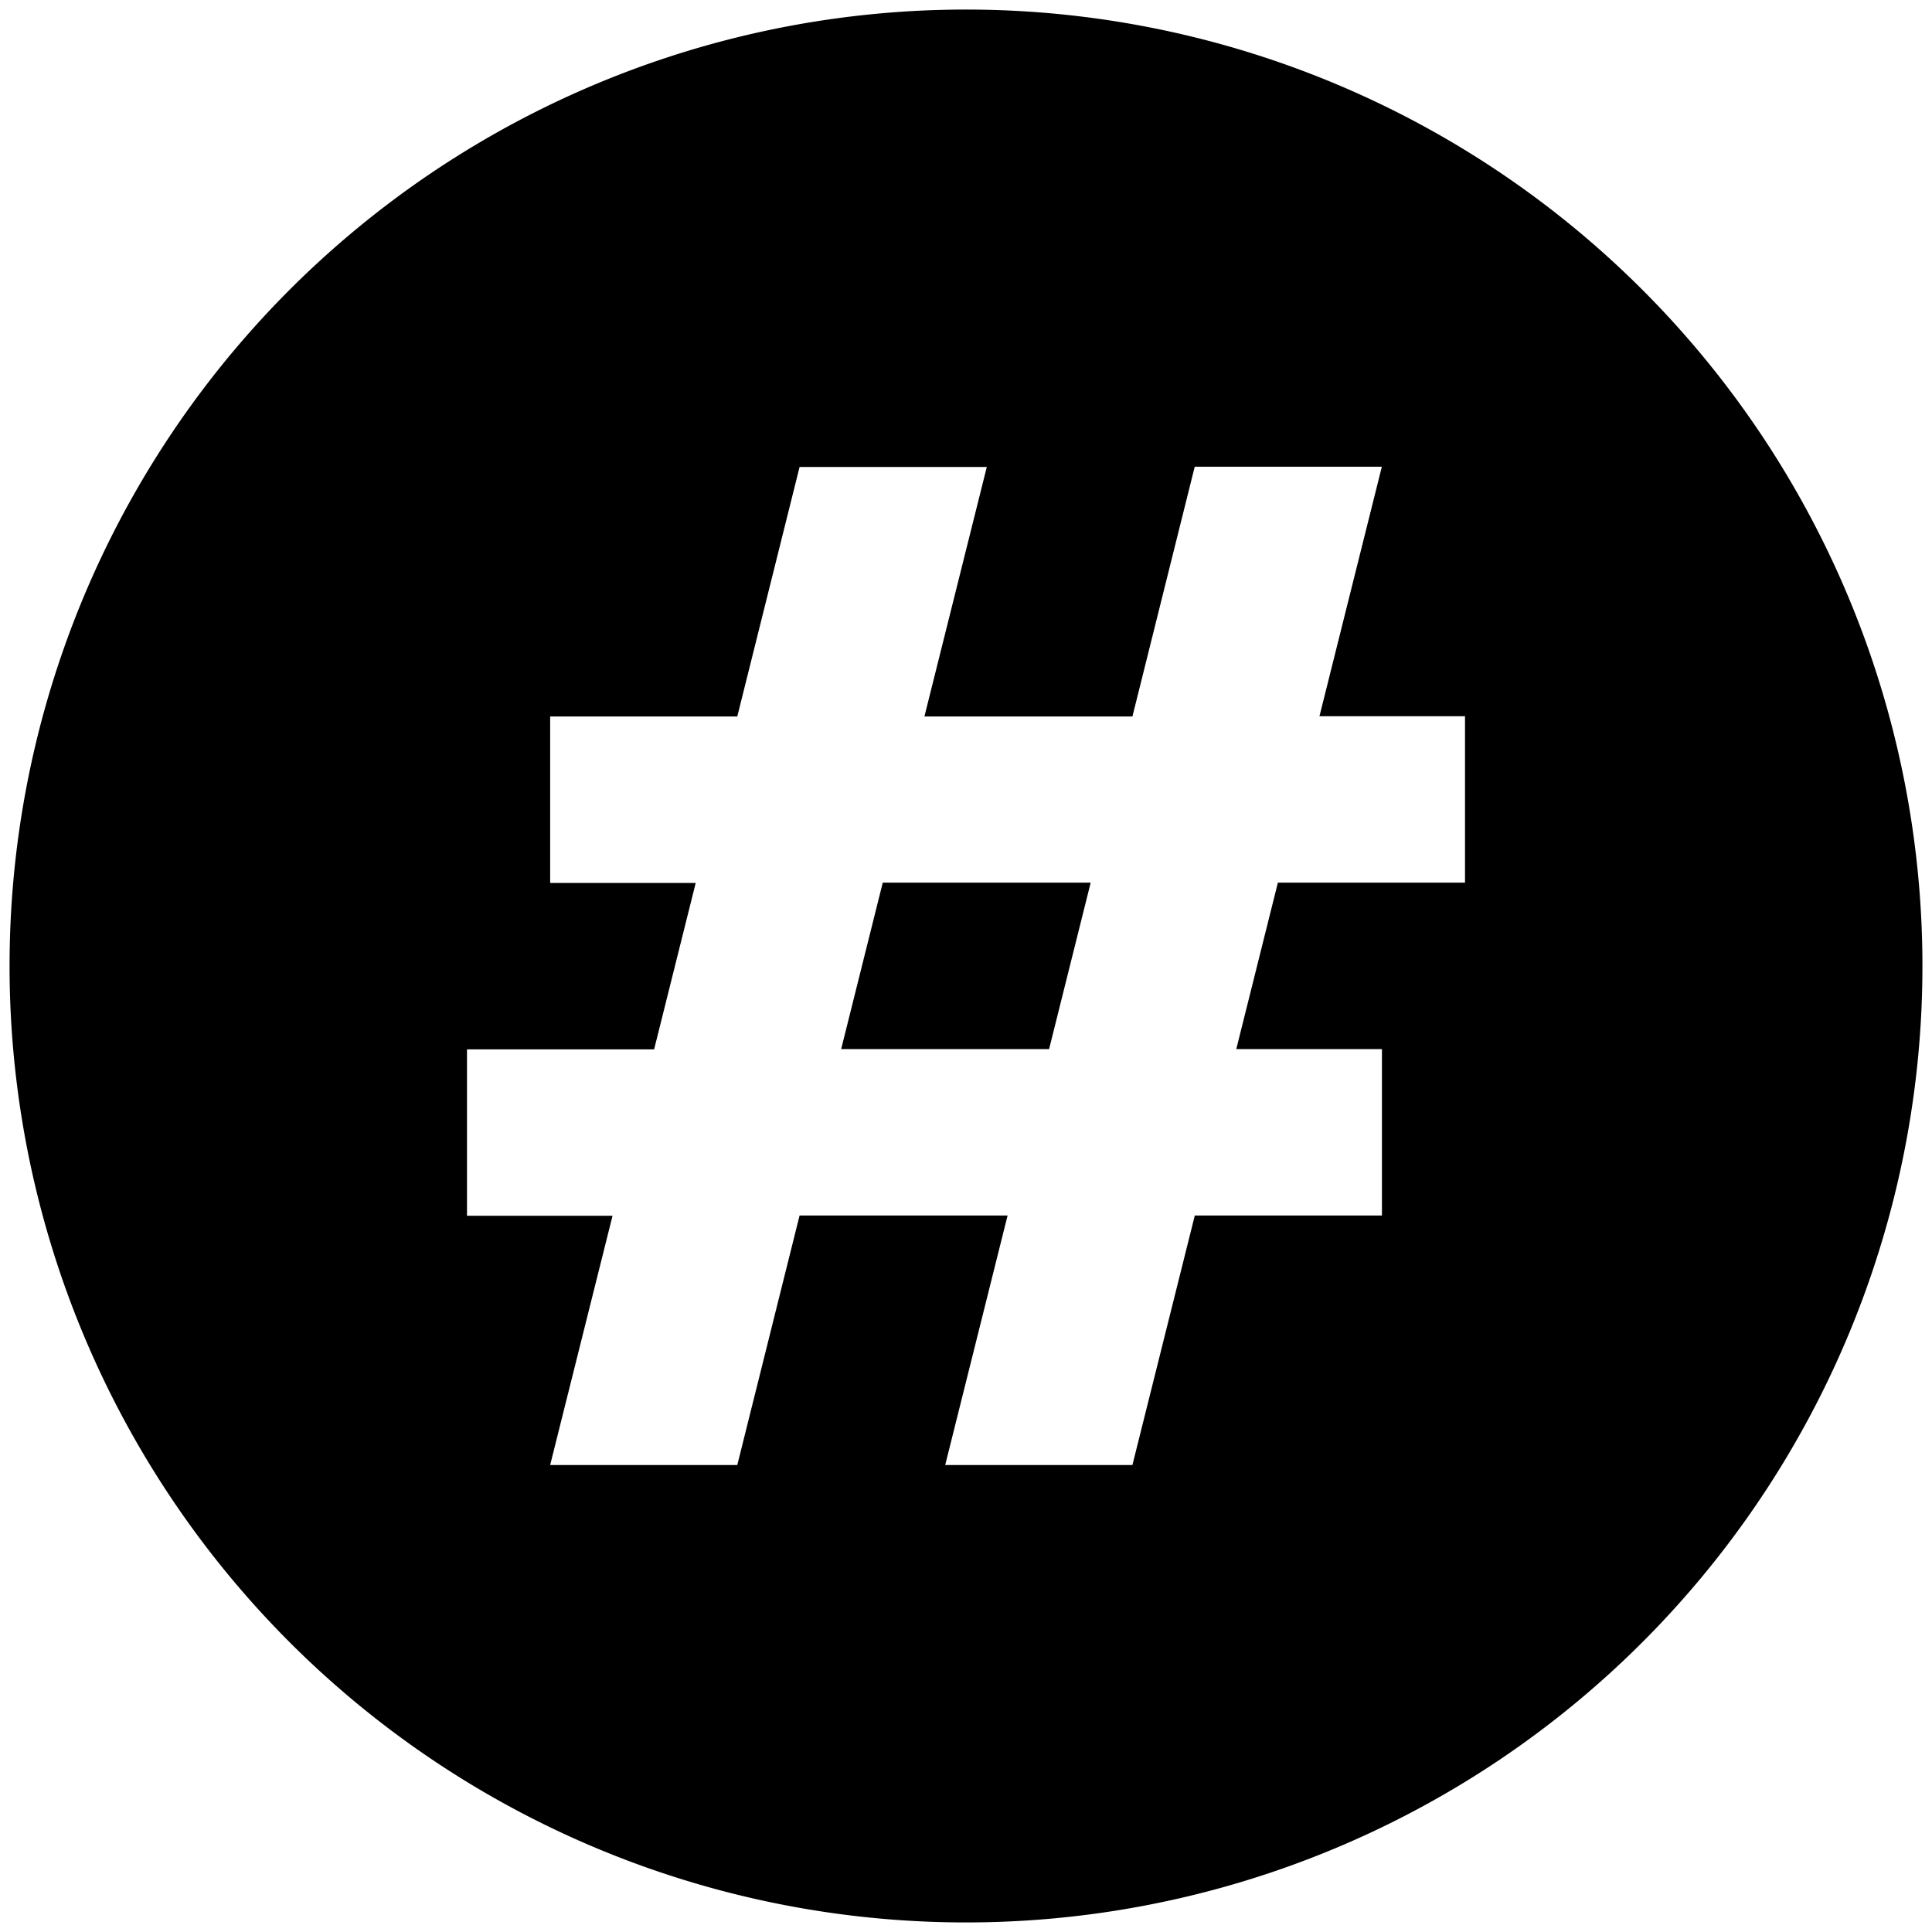 <?xml version="1.0" encoding="UTF-8"?> <svg xmlns="http://www.w3.org/2000/svg" width="101" height="101" viewBox="0 0 101 101"><path id="icon-social" d="M0,50a50,50,0,1,1,50,50A50,50,0,0,1,0,50ZM52.174,63.043,48.913,76.087H58.7l3.261-13.044h9.783v-8.7H64.13l2.174-8.7h9.783v-8.7H68.478l3.261-13.044H61.957L58.7,36.957H47.826l3.261-13.044H41.3L38.043,36.957H28.261v8.7H35.87l-2.174,8.7H23.913v8.7h7.609L28.261,76.087h9.783L41.3,63.043Zm-8.7-8.7,2.174-8.7h10.87l-2.174,8.7Z" transform="translate(0.5 0.5)" stroke="rgba(0,0,0,0)" stroke-miterlimit="10" stroke-width="1"></path></svg> 
